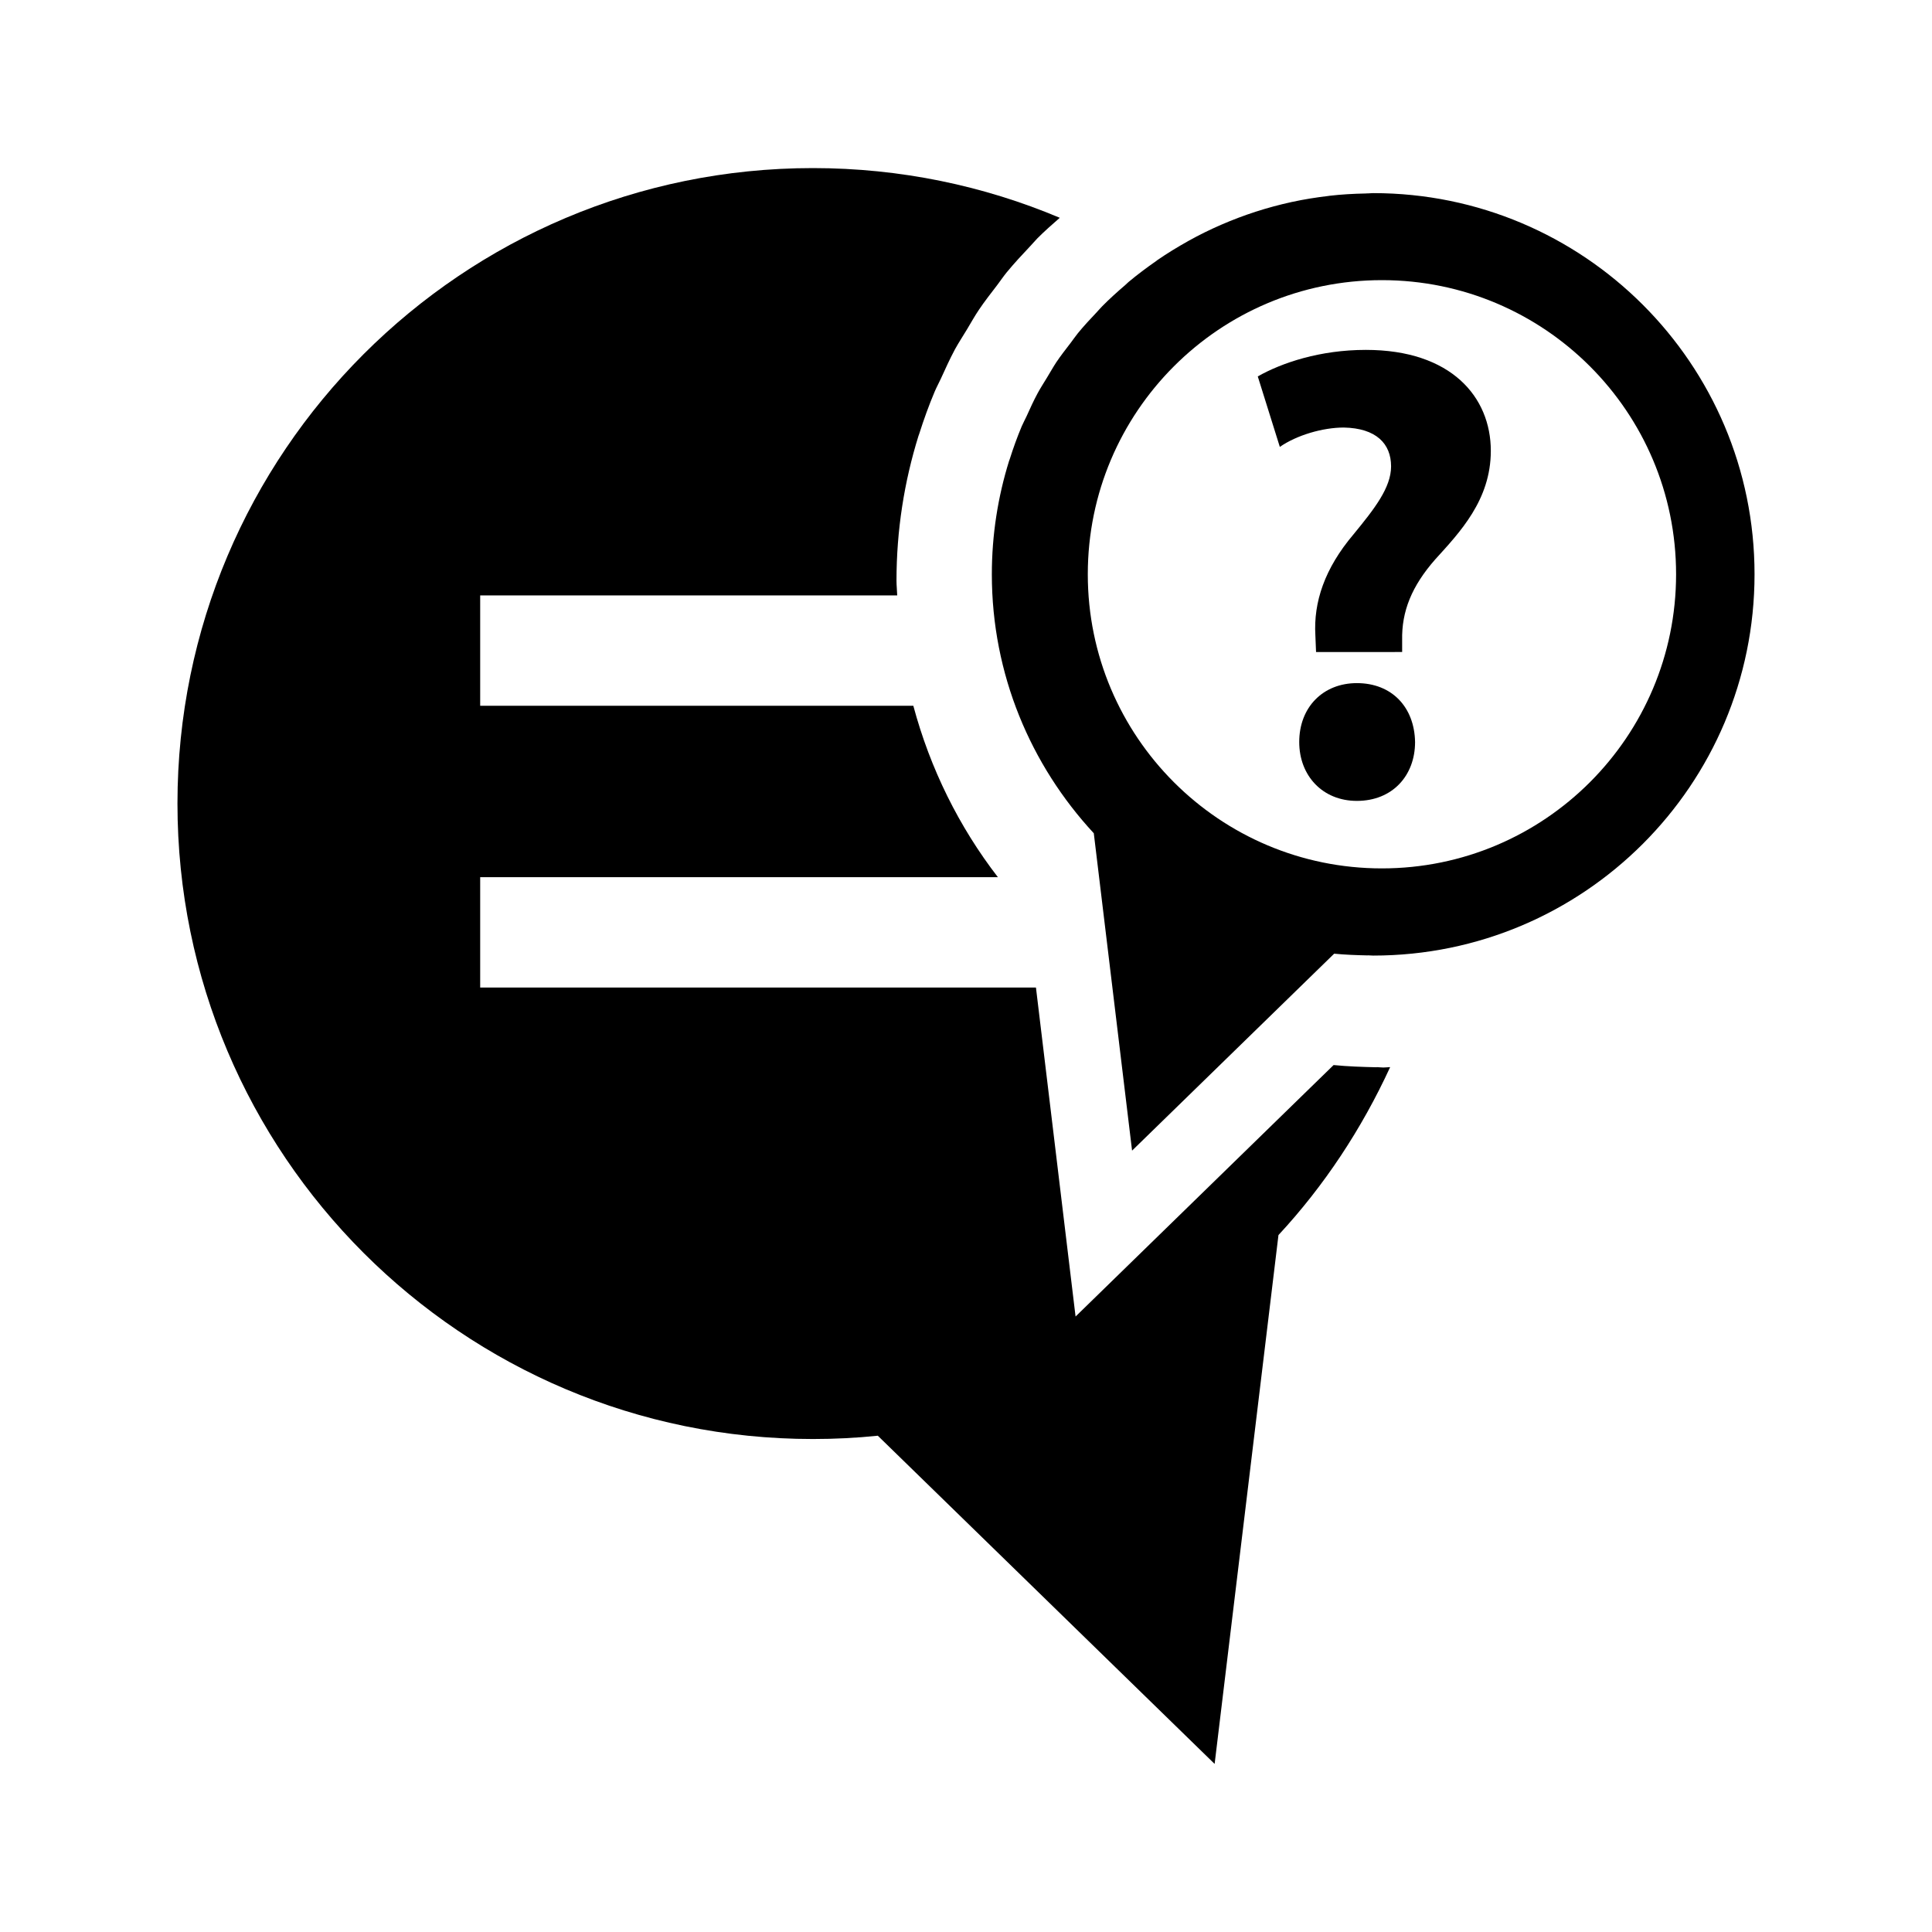 <?xml version="1.0" encoding="utf-8"?>
<svg version="1.1"
	 xmlns="http://www.w3.org/2000/svg" x="0px" y="0px" width="48px" height="48px" viewBox="-4.409 -4.176 48 48">
<defs>
</defs>
<path d="M29.707,0.622c-0.044,0-0.087,0.006-0.131,0.007V0.628c-0.02,0-0.038,0.003-0.057,0.003
	c-0.303,0.006-0.602,0.023-0.896,0.057c-0.011,0.001-0.021,0.004-0.032,0.005c-0.304,0.036-0.604,0.084-0.899,0.148
	c-0.003,0.001-0.006,0.002-0.01,0.002c-0.605,0.132-1.189,0.321-1.746,0.563c-0.001,0-0.002,0.001-0.003,0.001
	c-0.278,0.121-0.55,0.254-0.813,0.401c-0.007,0.003-0.013,0.007-0.019,0.011c-0.258,0.144-0.509,0.298-0.751,0.464
	c-0.014,0.01-0.026,0.021-0.041,0.031c-0.232,0.162-0.458,0.331-0.675,0.512c-0.03,0.025-0.058,0.054-0.087,0.08
	c-0.197,0.169-0.391,0.343-0.573,0.528c-0.047,0.047-0.089,0.099-0.135,0.147c-0.16,0.169-0.319,0.339-0.467,0.52
	c-0.063,0.078-0.12,0.162-0.181,0.242c-0.121,0.158-0.244,0.314-0.355,0.479c-0.082,0.124-0.154,0.255-0.232,0.382
	c-0.078,0.13-0.162,0.257-0.234,0.391c-0.1,0.185-0.187,0.377-0.273,0.568c-0.039,0.084-0.084,0.166-0.121,0.251
	c-0.112,0.267-0.211,0.541-0.299,0.819c-0.006,0.015-0.012,0.029-0.016,0.043c-0.277,0.89-0.428,1.836-0.428,2.817
	c0,2.486,0.967,4.742,2.533,6.433l0.951,7.884l0.002-0.001l0,0l4.52-4.405l0.499-0.486c0.275,0.027,0.557,0.037,0.838,0.043v-0.002
	c0.044,0,0.087,0.006,0.131,0.006c5.232,0,9.475-4.243,9.475-9.473C39.182,4.862,34.939,0.622,29.707,0.622z M29.924,17.399
	c-4.035,0-7.307-3.271-7.307-7.307c0-4.036,3.271-7.308,7.307-7.308c4.036,0,7.309,3.272,7.309,7.308
	C37.232,14.127,33.96,17.399,29.924,17.399z"/>
<path d="M28.288,12.024l-0.017-0.417c-0.047-0.82,0.226-1.656,0.949-2.509c0.514-0.627,0.932-1.156,0.932-1.687
	c0-0.563-0.369-0.949-1.174-0.965c-0.529,0-1.174,0.192-1.59,0.481L26.84,5.176c0.596-0.338,1.545-0.659,2.686-0.659
	c2.123,0,3.104,1.174,3.104,2.508c0,1.221-0.771,2.024-1.383,2.699c-0.579,0.66-0.836,1.287-0.82,2.01v0.289L28.288,12.024
	L28.288,12.024z M27.87,14.26c0-0.869,0.595-1.464,1.432-1.464c0.867,0,1.431,0.595,1.446,1.464c0,0.835-0.563,1.462-1.446,1.462
	C28.449,15.722,27.87,15.095,27.87,14.26z"/>
<path d="M29.961,22.346c-0.057,0-0.111-0.008-0.168-0.01v0.004c-0.359-0.008-0.719-0.02-1.069-0.055l-0.638,0.621l-5.771,5.625
	v-0.002l-0.002,0.002l-0.984-8.172H7.521v-2.742h12.862c0,0,0.001,0,0.001,0.001c-0.965-1.25-1.683-2.696-2.103-4.264
	c0,0.001,0,0.003,0.001,0.005H7.521v-2.742h10.361c0,0.001,0,0.002,0,0.003c-0.003-0.124-0.018-0.244-0.018-0.368
	c0-1.253,0.192-2.46,0.546-3.597c0.006-0.019,0.014-0.037,0.02-0.056c0.113-0.355,0.239-0.705,0.383-1.046
	c0.046-0.109,0.104-0.213,0.153-0.32c0.112-0.245,0.222-0.49,0.349-0.727c0.093-0.17,0.201-0.332,0.301-0.499
	c0.098-0.163,0.19-0.33,0.297-0.488c0.142-0.211,0.299-0.411,0.453-0.612c0.078-0.103,0.149-0.209,0.23-0.309
	c0.189-0.23,0.392-0.448,0.596-0.664c0.059-0.062,0.113-0.127,0.172-0.188c0.178-0.179,0.367-0.345,0.557-0.511
	C20.035,0.44,17.962,0,15.787,0C7.068,0,0,7.068,0,15.787c0,8.721,7.068,15.789,15.787,15.789c0.545,0,1.084-0.027,1.613-0.082
	l8.368,8.154l1.586-13.139c1.137-1.225,2.068-2.637,2.775-4.173C30.072,22.338,30.018,22.346,29.961,22.346z"/>
<path d="M18.013,12.053c-0.004-0.027-0.008-0.054-0.012-0.081C18.005,12,18.009,12.026,18.013,12.053z"/>
</svg>
